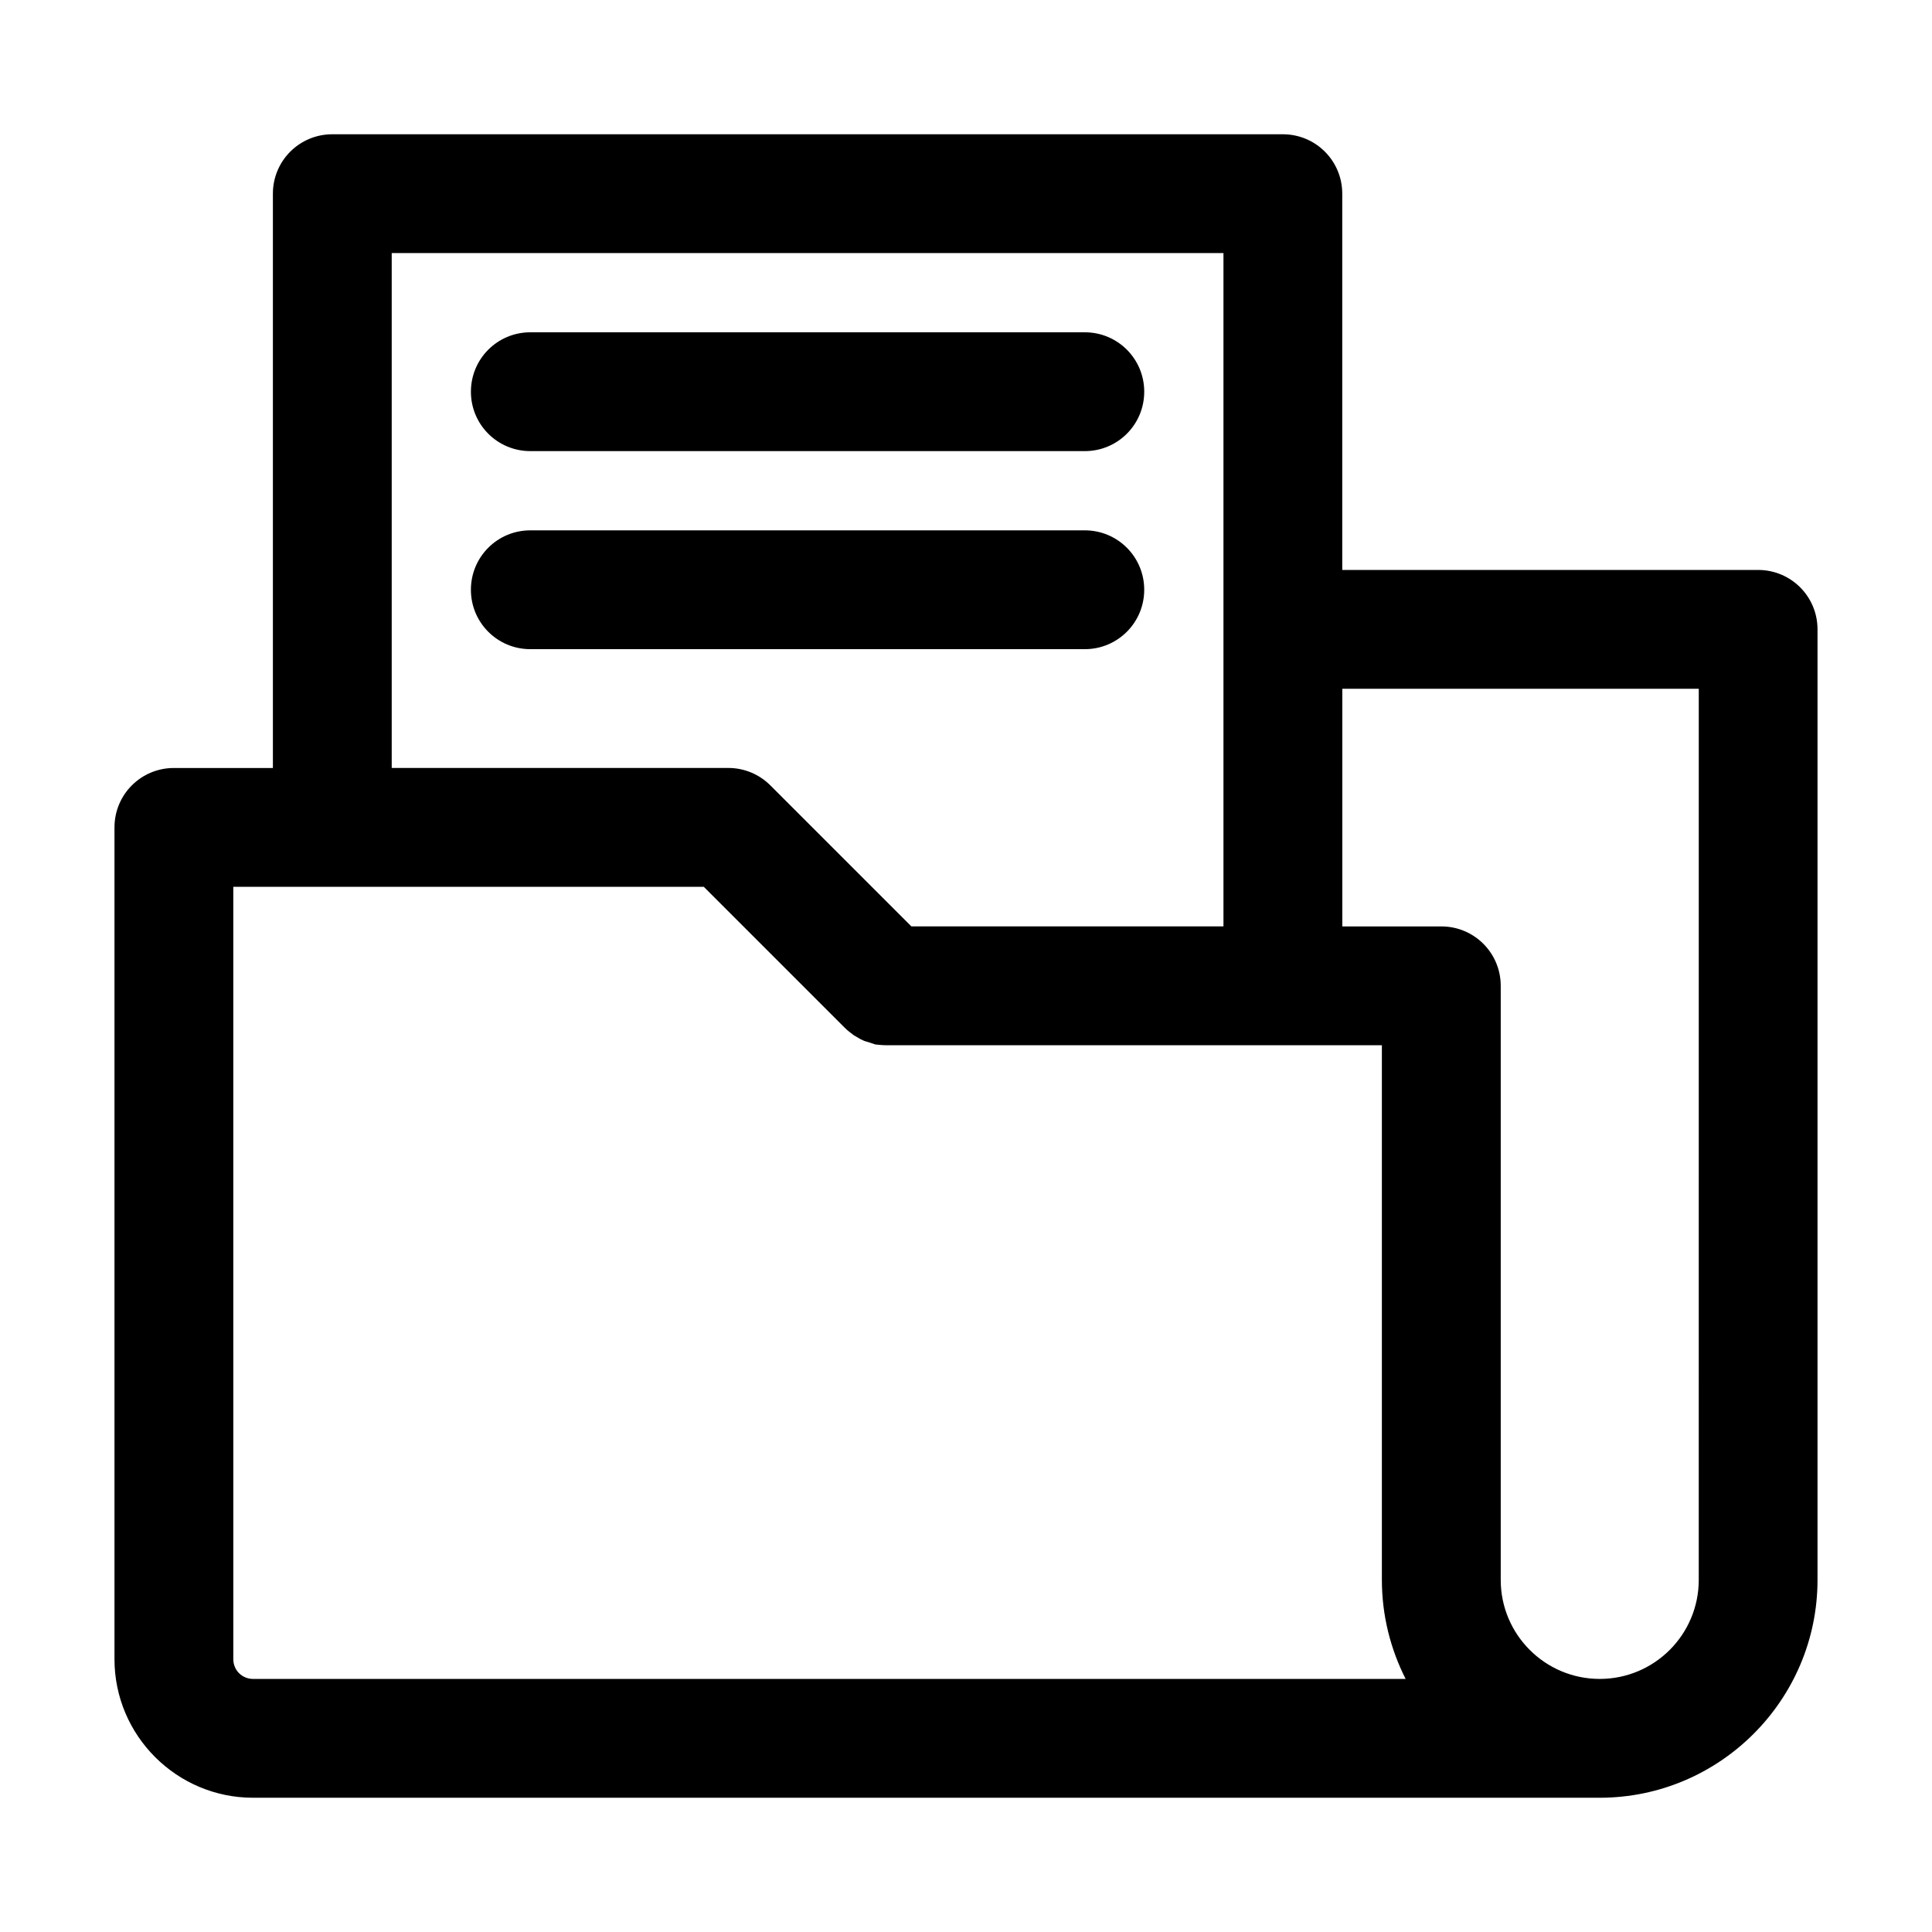 <?xml version="1.0" encoding="UTF-8"?>
<!-- Uploaded to: SVG Repo, www.svgrepo.com, Generator: SVG Repo Mixer Tools -->
<svg fill="#000000" width="800px" height="800px" version="1.1" viewBox="144 144 512 512" xmlns="http://www.w3.org/2000/svg">
 <g>
  <path d="m609.92 295.04h-110.21v-99.715c0-8.711-7.031-15.742-15.746-15.742h-251.9c-8.711 0-15.746 7.031-15.746 15.742v152.2h-26.238c-8.711 0-15.742 7.031-15.742 15.742v220.42c-0.004 20.258 16.477 36.734 36.734 36.734h356.86c31.805 0 57.727-25.926 57.727-57.727v-251.91c0.004-8.711-7.031-15.742-15.742-15.742zm-362.11-83.969h220.42v178.43h-82.707l-37.367-37.367c-2.938-2.938-6.926-4.617-11.125-4.617h-89.219zm-36.734 377.86c-2.938 0-5.246-2.309-5.246-5.246l-0.004-204.67h124.69l37.367 37.367c0.734 0.734 1.574 1.363 2.414 1.996 0.211 0.105 0.418 0.211 0.734 0.418 0.629 0.418 1.258 0.734 1.996 1.051 0.316 0.105 0.629 0.211 1.051 0.316 0.629 0.211 1.258 0.418 1.891 0.629 0.941 0.102 1.992 0.207 3.043 0.207h131.2v141.7c0 9.445 2.309 18.367 6.297 26.238zm383.11-26.238c0 14.484-11.754 26.238-26.238 26.238s-26.238-11.754-26.238-26.238v-157.44c0-8.711-7.031-15.742-15.742-15.742h-26.238v-62.977h94.465z"/>
  <path d="m284.54 263.55h146.95c8.711 0 15.742-7.031 15.742-15.742 0-8.715-7.031-15.746-15.742-15.746h-146.95c-8.711 0-15.742 7.031-15.742 15.742-0.004 8.715 7.031 15.746 15.742 15.746z"/>
  <path d="m447.23 300.29c0-8.711-7.031-15.742-15.742-15.742h-146.95c-8.711 0-15.742 7.031-15.742 15.742-0.004 8.711 7.031 15.746 15.742 15.746h146.95c8.711 0 15.742-7.035 15.742-15.746z"/>
 </g>
</svg>